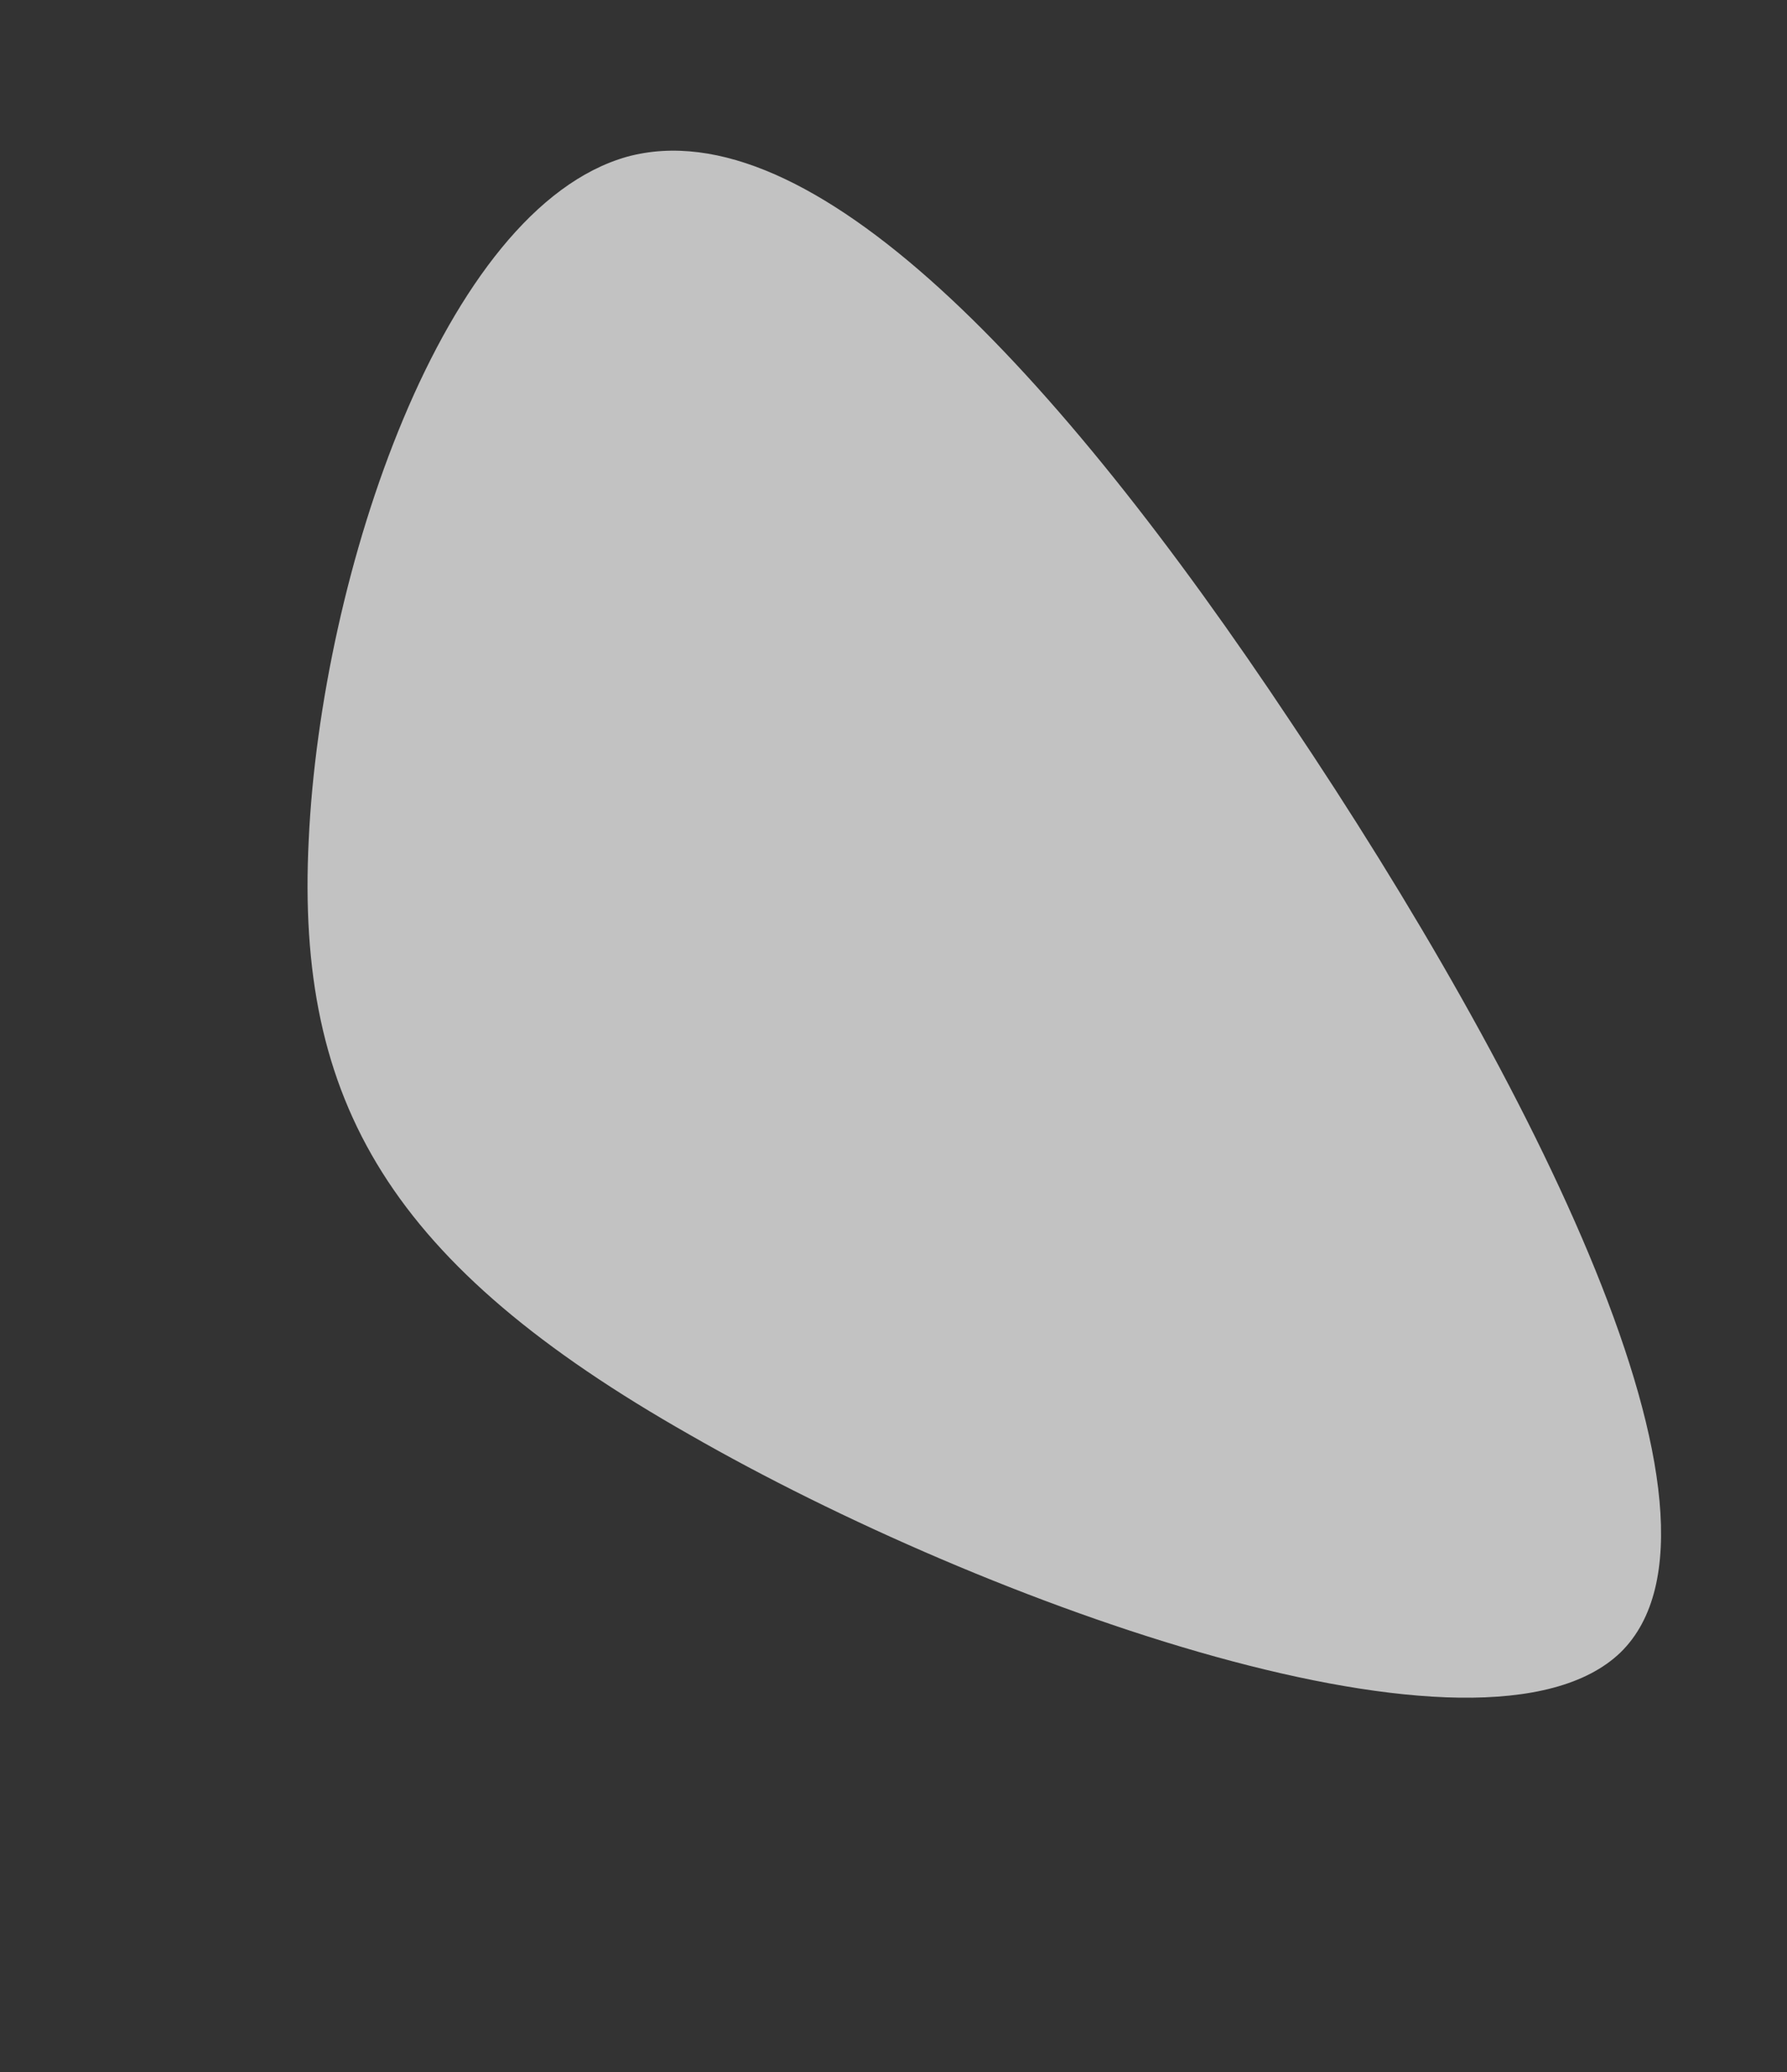 <?xml version="1.0" encoding="UTF-8"?> <svg xmlns="http://www.w3.org/2000/svg" width="1539" height="1784" viewBox="0 0 1539 1784" fill="none"><rect x="0" y="0" width="1539" height="1784" fill="#333333" stroke="none"/> <path opacity="0.7" d="M1395.64 1422.76C1278.37 1535.53 849.769 1382.2 593.985 1235.33C336.775 1089.27 254.502 950.062 265.884 722.979C276.569 494.688 381.605 179.733 540.03 134.943C697.728 92.184 909.543 317.561 1112.1 622.326C1316.08 926.268 1512.22 1308.78 1395.64 1422.76Z" fill="white"></path> </svg> 